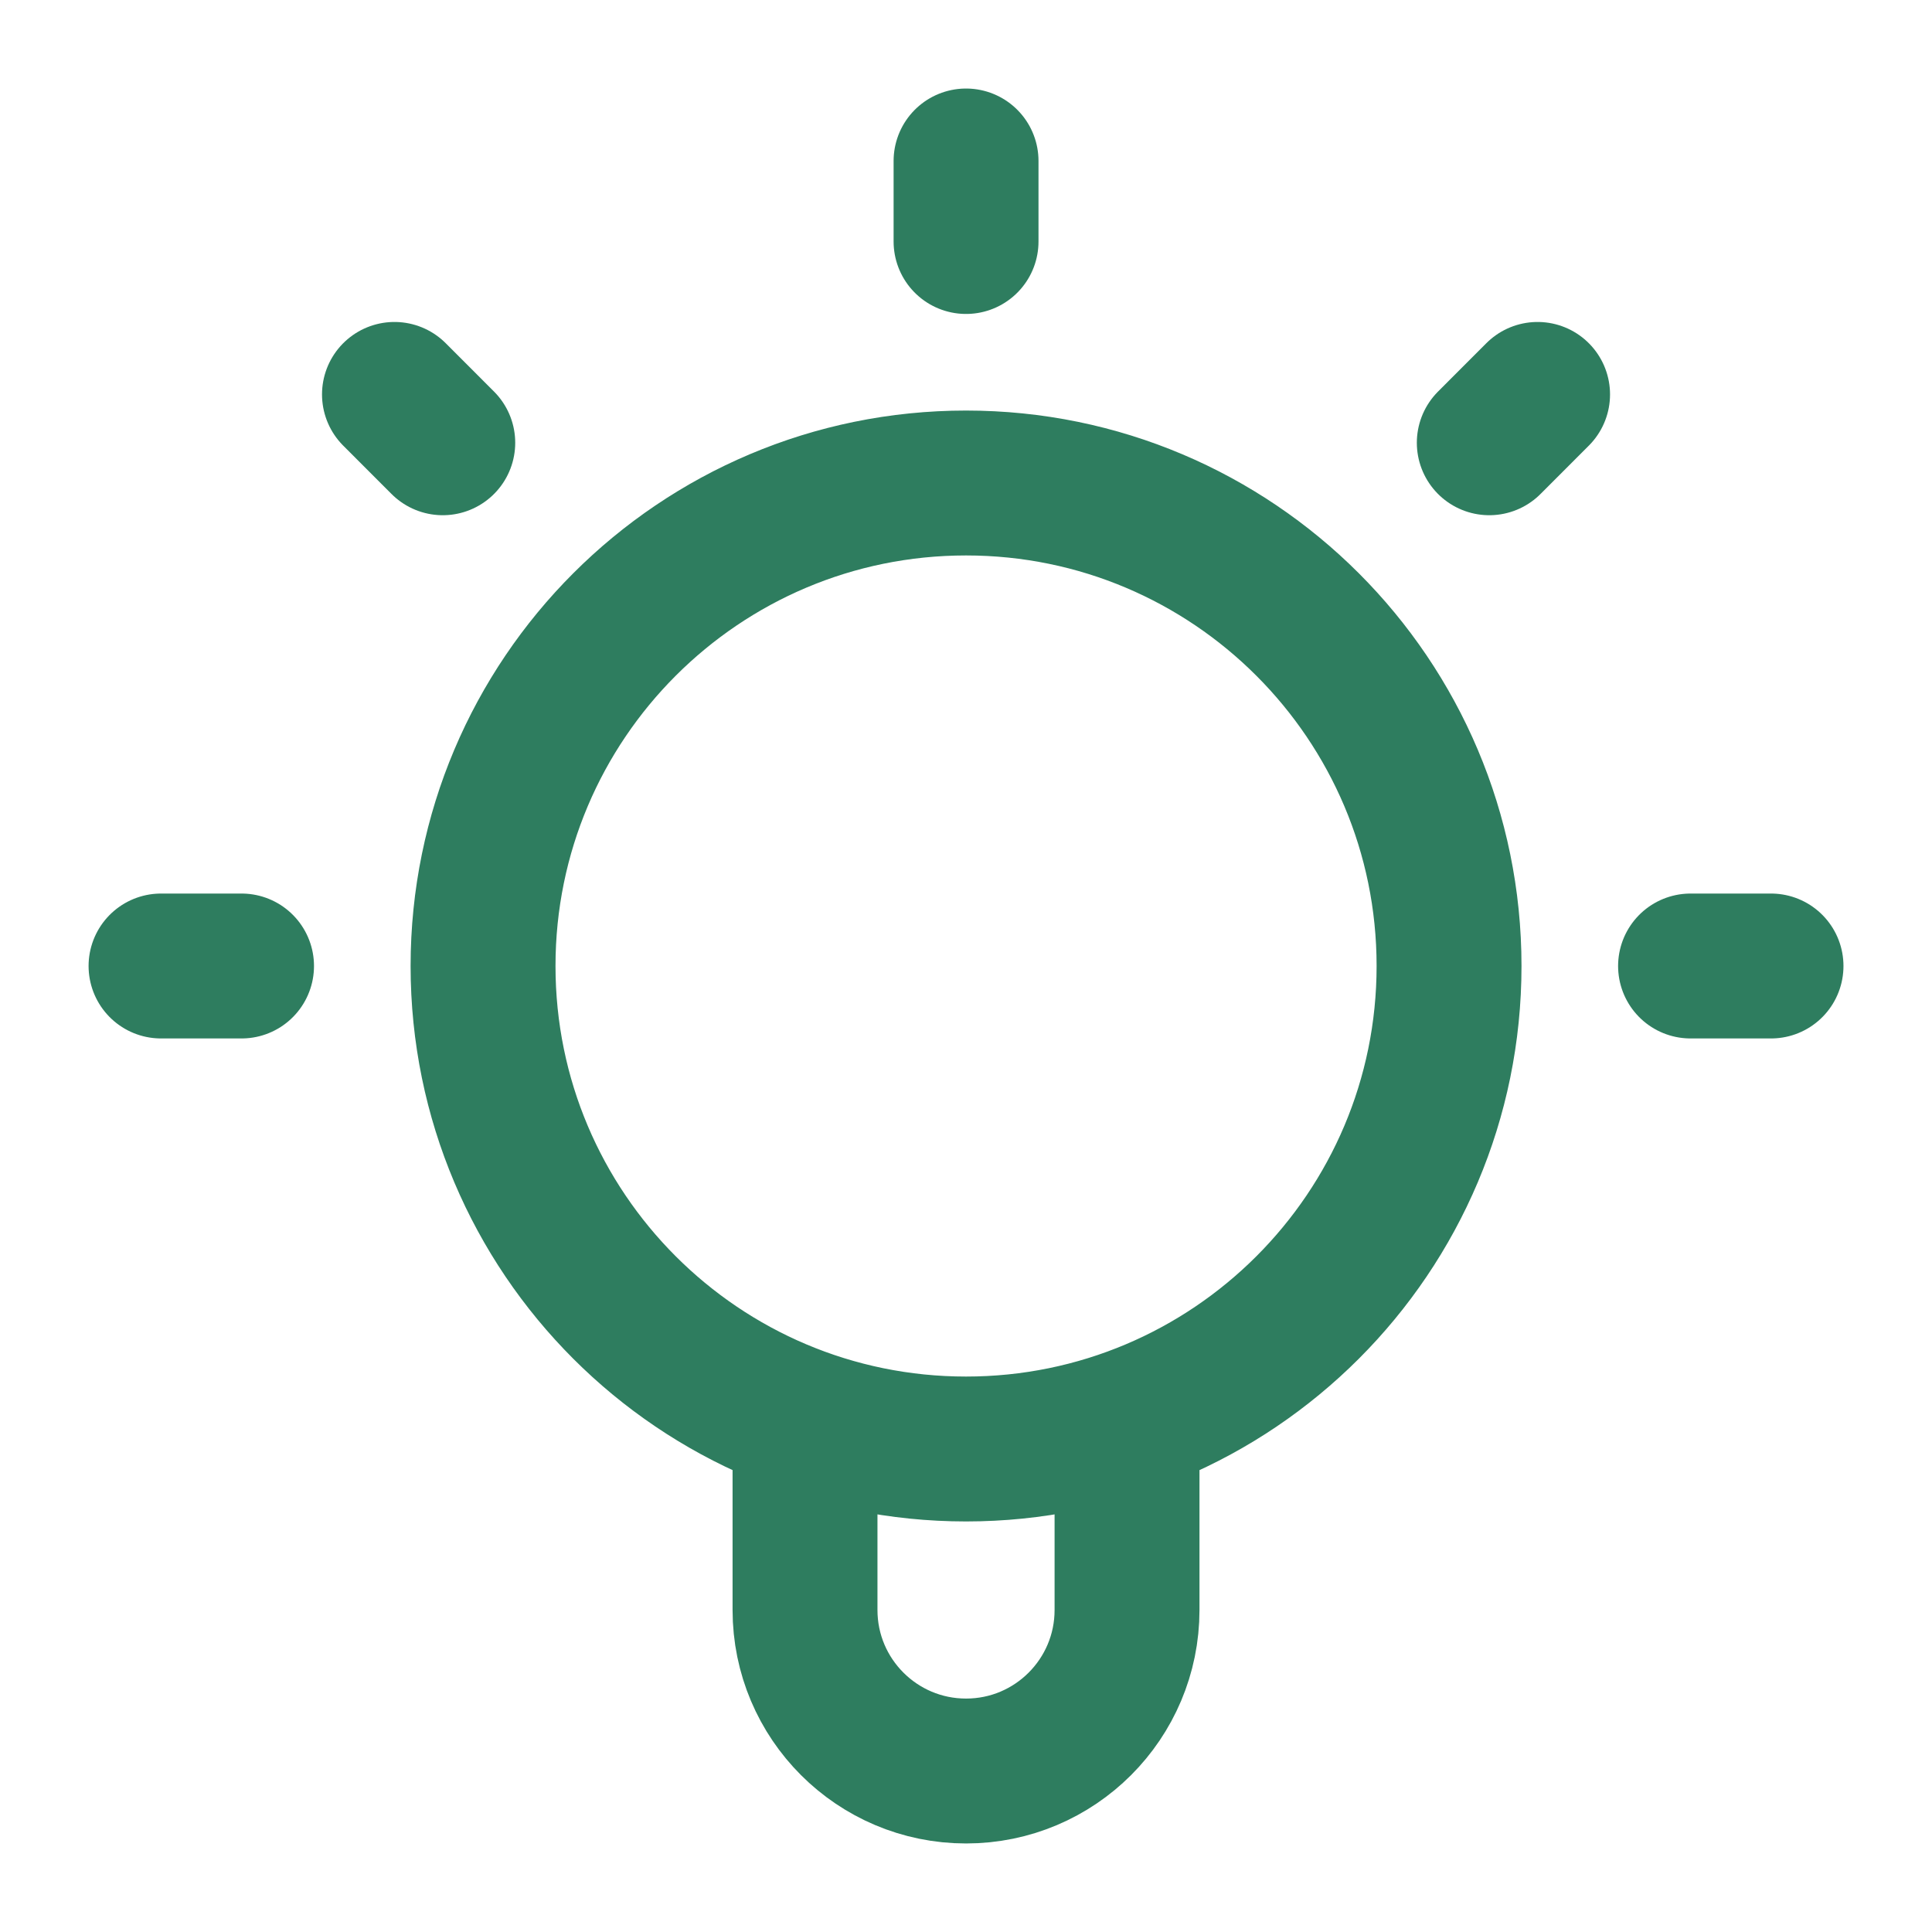 <svg width="40" height="40" viewBox="0 0 40 40" fill="none" xmlns="http://www.w3.org/2000/svg">
<path d="M16.667 29.431V33.333C16.667 35.174 18.16 36.667 20.001 36.667C21.842 36.667 23.334 35.174 23.334 33.333V29.431M20.001 3.333V5M5.001 20H3.334M9.167 9.167L8.167 8.166M30.834 9.167L31.834 8.166M36.667 20H35.001M30.001 20C30.001 25.523 25.523 30 20.001 30C14.478 30 10.001 25.523 10.001 20C10.001 14.477 14.478 10 20.001 10C25.523 10 30.001 14.477 30.001 20Z" stroke="#2E7D5F" stroke-width="3" stroke-linecap="round" stroke-linejoin="round"/>
</svg>
